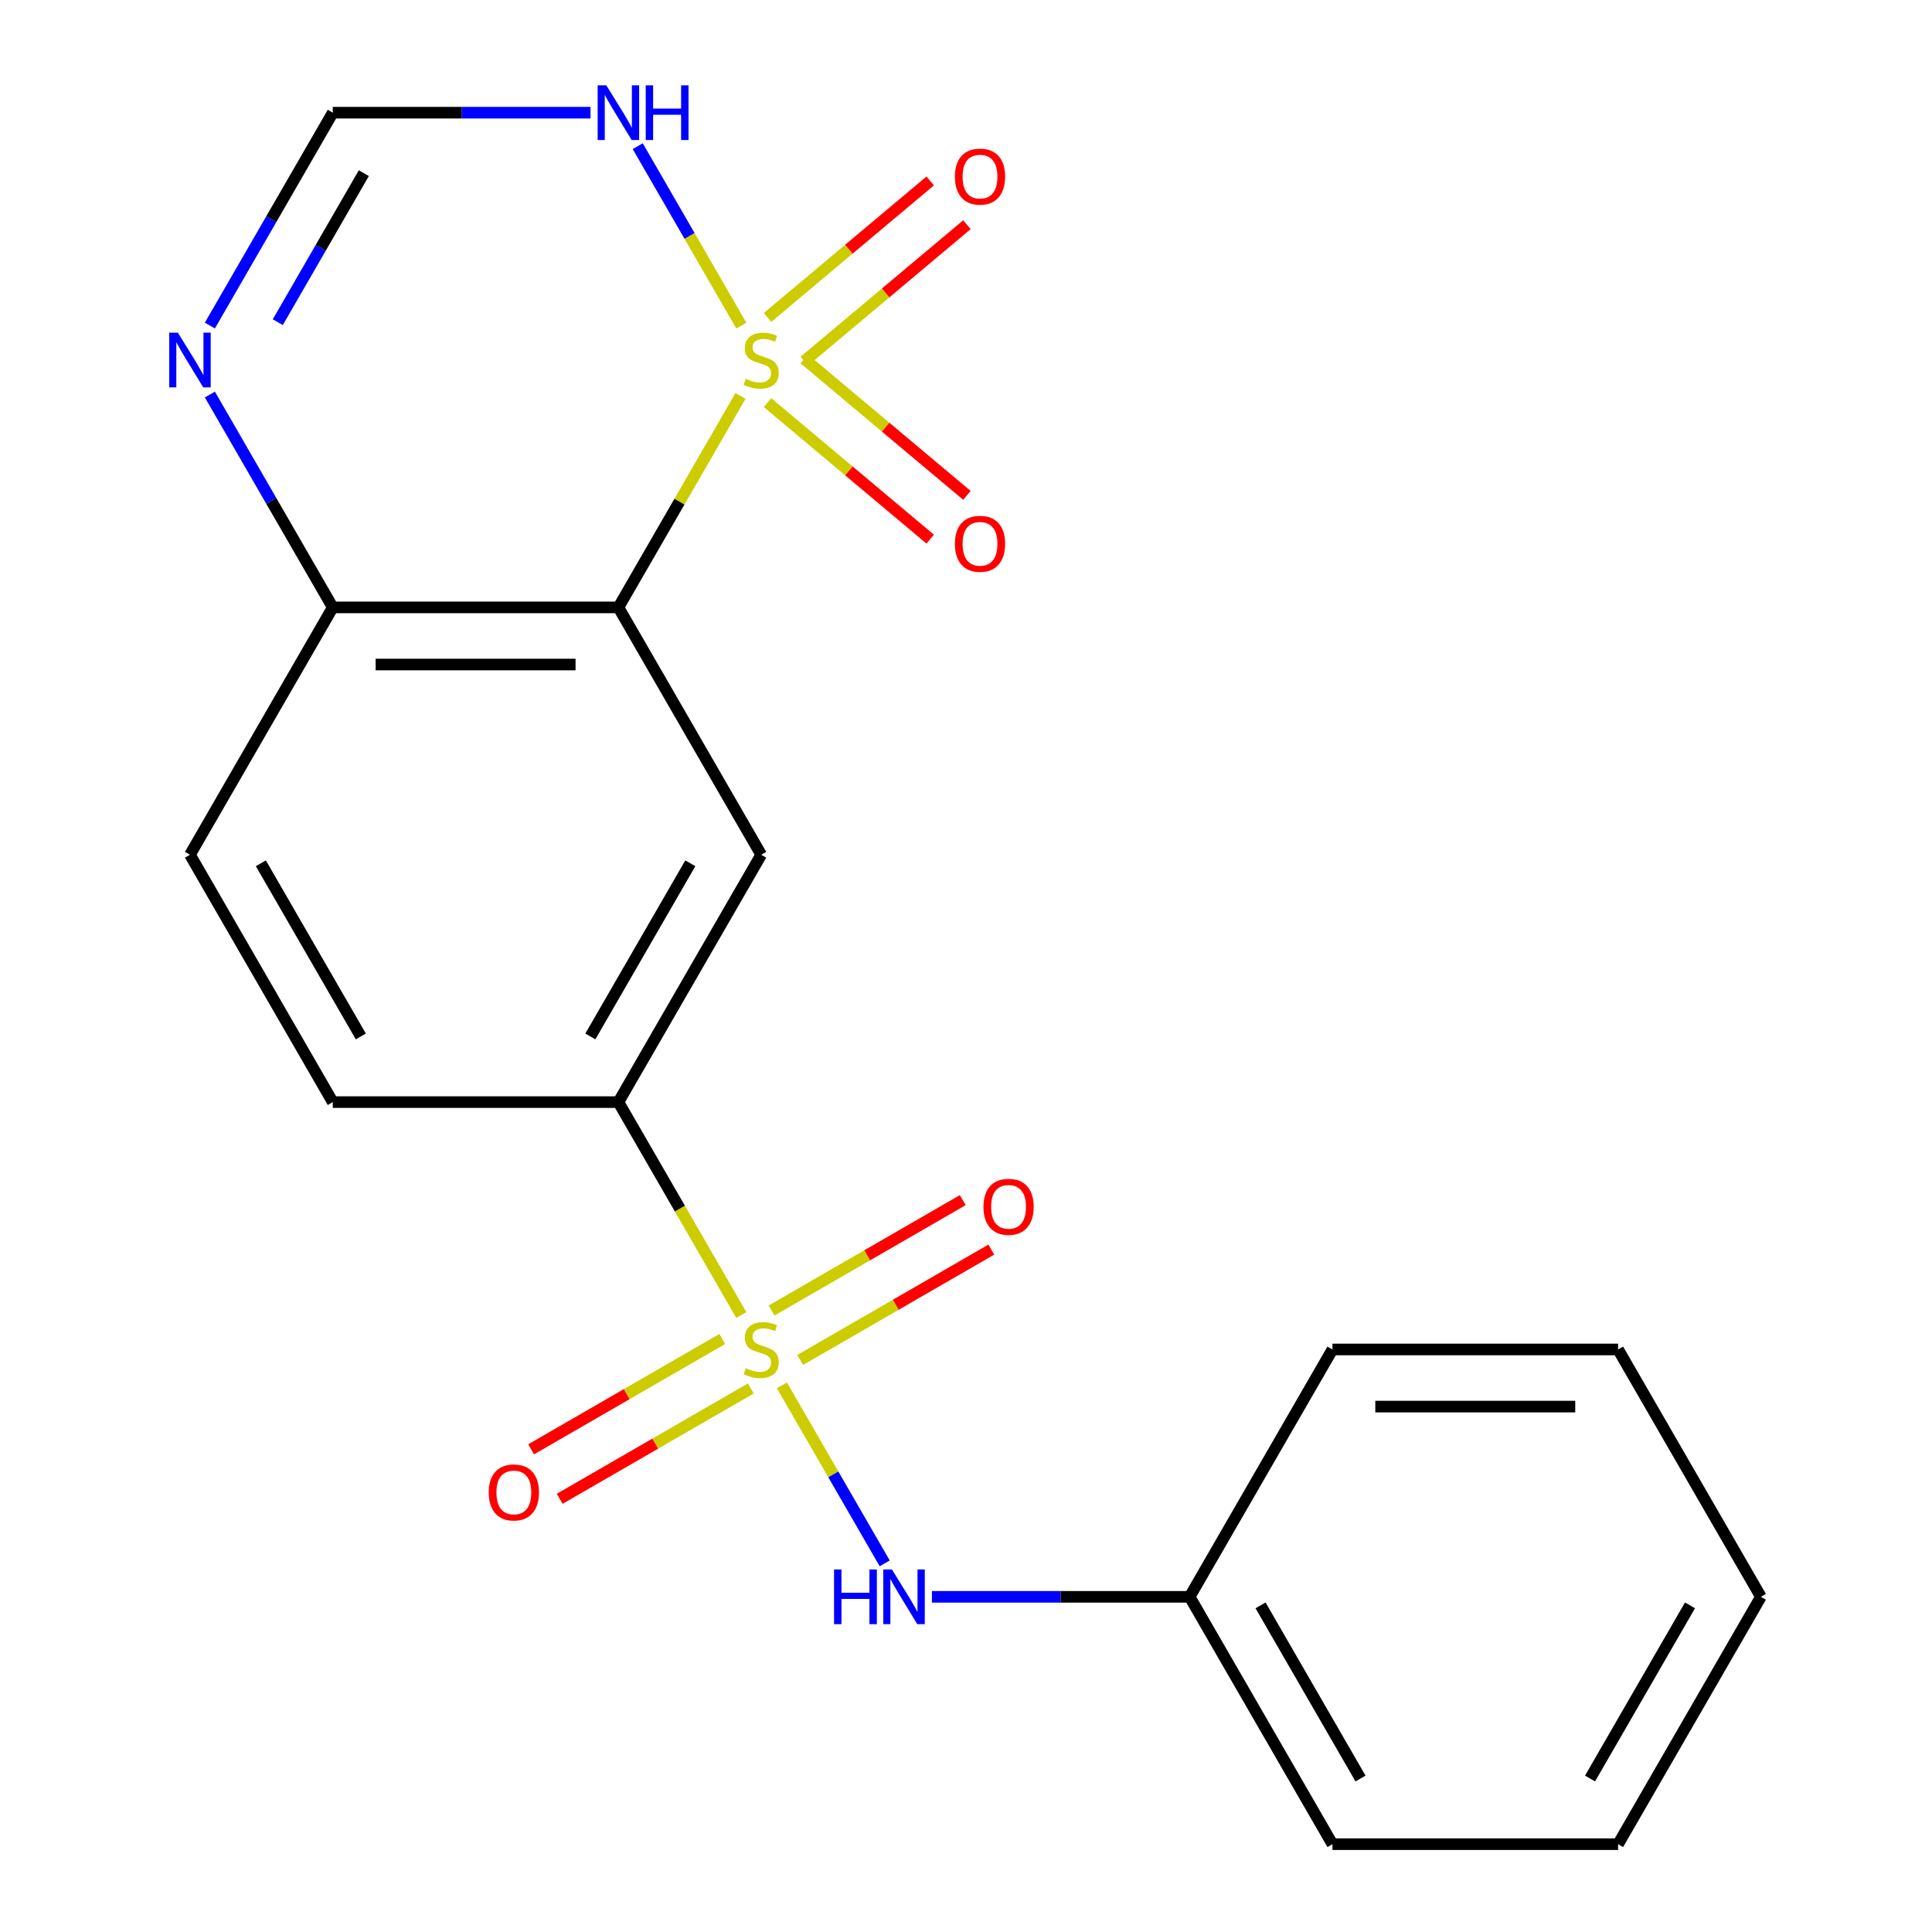 <?xml version='1.0' encoding='iso-8859-1'?>
<svg version='1.1' baseProfile='full'
              xmlns='http://www.w3.org/2000/svg'
                      xmlns:rdkit='http://www.rdkit.org/xml'
                      xmlns:xlink='http://www.w3.org/1999/xlink'
                  xml:space='preserve'
width='1000px' height='1000px' viewBox='0 0 1000 1000'>
<!-- END OF HEADER -->
<rect style='opacity:1.0;fill:#FFFFFF;stroke:none' width='1000' height='1000' x='0' y='0'> </rect>
<path class='bond-1' d='M 383.277,204.932 L 351.68,259.66' style='fill:none;fill-rule:evenodd;stroke:#CCCC00;stroke-width:6px;stroke-linecap:butt;stroke-linejoin:miter;stroke-opacity:1' />
<path class='bond-1' d='M 351.68,259.66 L 320.083,314.388' style='fill:none;fill-rule:evenodd;stroke:#000000;stroke-width:6px;stroke-linecap:butt;stroke-linejoin:miter;stroke-opacity:1' />
<path class='bond-2' d='M 383.716,168.54 L 356.906,122.103' style='fill:none;fill-rule:evenodd;stroke:#CCCC00;stroke-width:6px;stroke-linecap:butt;stroke-linejoin:miter;stroke-opacity:1' />
<path class='bond-2' d='M 356.906,122.103 L 330.095,75.666' style='fill:none;fill-rule:evenodd;stroke:#0000FF;stroke-width:6px;stroke-linecap:butt;stroke-linejoin:miter;stroke-opacity:1' />
<path class='bond-9' d='M 416.281,186.961 L 458.379,151.637' style='fill:none;fill-rule:evenodd;stroke:#CCCC00;stroke-width:6px;stroke-linecap:butt;stroke-linejoin:miter;stroke-opacity:1' />
<path class='bond-9' d='M 458.379,151.637 L 500.477,116.313' style='fill:none;fill-rule:evenodd;stroke:#FF0000;stroke-width:6px;stroke-linecap:butt;stroke-linejoin:miter;stroke-opacity:1' />
<path class='bond-9' d='M 397.275,164.311 L 439.373,128.987' style='fill:none;fill-rule:evenodd;stroke:#CCCC00;stroke-width:6px;stroke-linecap:butt;stroke-linejoin:miter;stroke-opacity:1' />
<path class='bond-9' d='M 439.373,128.987 L 481.471,93.662' style='fill:none;fill-rule:evenodd;stroke:#FF0000;stroke-width:6px;stroke-linecap:butt;stroke-linejoin:miter;stroke-opacity:1' />
<path class='bond-10' d='M 397.275,208.402 L 439.373,243.726' style='fill:none;fill-rule:evenodd;stroke:#CCCC00;stroke-width:6px;stroke-linecap:butt;stroke-linejoin:miter;stroke-opacity:1' />
<path class='bond-10' d='M 439.373,243.726 L 481.471,279.05' style='fill:none;fill-rule:evenodd;stroke:#FF0000;stroke-width:6px;stroke-linecap:butt;stroke-linejoin:miter;stroke-opacity:1' />
<path class='bond-10' d='M 416.281,185.752 L 458.379,221.076' style='fill:none;fill-rule:evenodd;stroke:#CCCC00;stroke-width:6px;stroke-linecap:butt;stroke-linejoin:miter;stroke-opacity:1' />
<path class='bond-10' d='M 458.379,221.076 L 500.477,256.4' style='fill:none;fill-rule:evenodd;stroke:#FF0000;stroke-width:6px;stroke-linecap:butt;stroke-linejoin:miter;stroke-opacity:1' />
<path class='bond-0' d='M 383.716,680.666 L 351.9,625.559' style='fill:none;fill-rule:evenodd;stroke:#CCCC00;stroke-width:6px;stroke-linecap:butt;stroke-linejoin:miter;stroke-opacity:1' />
<path class='bond-0' d='M 351.9,625.559 L 320.083,570.451' style='fill:none;fill-rule:evenodd;stroke:#000000;stroke-width:6px;stroke-linecap:butt;stroke-linejoin:miter;stroke-opacity:1' />
<path class='bond-5' d='M 404.727,717.058 L 431.324,763.126' style='fill:none;fill-rule:evenodd;stroke:#CCCC00;stroke-width:6px;stroke-linecap:butt;stroke-linejoin:miter;stroke-opacity:1' />
<path class='bond-5' d='M 431.324,763.126 L 457.922,809.194' style='fill:none;fill-rule:evenodd;stroke:#0000FF;stroke-width:6px;stroke-linecap:butt;stroke-linejoin:miter;stroke-opacity:1' />
<path class='bond-11' d='M 373.834,693.055 L 324.37,721.614' style='fill:none;fill-rule:evenodd;stroke:#CCCC00;stroke-width:6px;stroke-linecap:butt;stroke-linejoin:miter;stroke-opacity:1' />
<path class='bond-11' d='M 324.37,721.614 L 274.906,750.172' style='fill:none;fill-rule:evenodd;stroke:#FF0000;stroke-width:6px;stroke-linecap:butt;stroke-linejoin:miter;stroke-opacity:1' />
<path class='bond-11' d='M 388.618,718.662 L 339.154,747.22' style='fill:none;fill-rule:evenodd;stroke:#CCCC00;stroke-width:6px;stroke-linecap:butt;stroke-linejoin:miter;stroke-opacity:1' />
<path class='bond-11' d='M 339.154,747.22 L 289.69,775.778' style='fill:none;fill-rule:evenodd;stroke:#FF0000;stroke-width:6px;stroke-linecap:butt;stroke-linejoin:miter;stroke-opacity:1' />
<path class='bond-12' d='M 414.17,703.909 L 463.634,675.351' style='fill:none;fill-rule:evenodd;stroke:#CCCC00;stroke-width:6px;stroke-linecap:butt;stroke-linejoin:miter;stroke-opacity:1' />
<path class='bond-12' d='M 463.634,675.351 L 513.099,646.793' style='fill:none;fill-rule:evenodd;stroke:#FF0000;stroke-width:6px;stroke-linecap:butt;stroke-linejoin:miter;stroke-opacity:1' />
<path class='bond-12' d='M 399.386,678.303 L 448.851,649.745' style='fill:none;fill-rule:evenodd;stroke:#CCCC00;stroke-width:6px;stroke-linecap:butt;stroke-linejoin:miter;stroke-opacity:1' />
<path class='bond-12' d='M 448.851,649.745 L 498.315,621.187' style='fill:none;fill-rule:evenodd;stroke:#FF0000;stroke-width:6px;stroke-linecap:butt;stroke-linejoin:miter;stroke-opacity:1' />
<path class='bond-3' d='M 320.083,314.388 L 394.002,442.419' style='fill:none;fill-rule:evenodd;stroke:#000000;stroke-width:6px;stroke-linecap:butt;stroke-linejoin:miter;stroke-opacity:1' />
<path class='bond-8' d='M 320.083,314.388 L 172.245,314.388' style='fill:none;fill-rule:evenodd;stroke:#000000;stroke-width:6px;stroke-linecap:butt;stroke-linejoin:miter;stroke-opacity:1' />
<path class='bond-8' d='M 297.908,343.955 L 194.421,343.955' style='fill:none;fill-rule:evenodd;stroke:#000000;stroke-width:6px;stroke-linecap:butt;stroke-linejoin:miter;stroke-opacity:1' />
<path class='bond-7' d='M 305.647,58.325 L 238.946,58.325' style='fill:none;fill-rule:evenodd;stroke:#0000FF;stroke-width:6px;stroke-linecap:butt;stroke-linejoin:miter;stroke-opacity:1' />
<path class='bond-7' d='M 238.946,58.325 L 172.245,58.325' style='fill:none;fill-rule:evenodd;stroke:#000000;stroke-width:6px;stroke-linecap:butt;stroke-linejoin:miter;stroke-opacity:1' />
<path class='bond-4' d='M 394.002,442.419 L 320.083,570.451' style='fill:none;fill-rule:evenodd;stroke:#000000;stroke-width:6px;stroke-linecap:butt;stroke-linejoin:miter;stroke-opacity:1' />
<path class='bond-4' d='M 357.308,446.84 L 305.565,536.462' style='fill:none;fill-rule:evenodd;stroke:#000000;stroke-width:6px;stroke-linecap:butt;stroke-linejoin:miter;stroke-opacity:1' />
<path class='bond-22' d='M 320.083,570.451 L 172.245,570.451' style='fill:none;fill-rule:evenodd;stroke:#000000;stroke-width:6px;stroke-linecap:butt;stroke-linejoin:miter;stroke-opacity:1' />
<path class='bond-15' d='M 482.357,826.514 L 549.058,826.514' style='fill:none;fill-rule:evenodd;stroke:#0000FF;stroke-width:6px;stroke-linecap:butt;stroke-linejoin:miter;stroke-opacity:1' />
<path class='bond-15' d='M 549.058,826.514 L 615.759,826.514' style='fill:none;fill-rule:evenodd;stroke:#000000;stroke-width:6px;stroke-linecap:butt;stroke-linejoin:miter;stroke-opacity:1' />
<path class='bond-6' d='M 108.635,168.5 L 140.44,113.413' style='fill:none;fill-rule:evenodd;stroke:#0000FF;stroke-width:6px;stroke-linecap:butt;stroke-linejoin:miter;stroke-opacity:1' />
<path class='bond-6' d='M 140.44,113.413 L 172.245,58.325' style='fill:none;fill-rule:evenodd;stroke:#000000;stroke-width:6px;stroke-linecap:butt;stroke-linejoin:miter;stroke-opacity:1' />
<path class='bond-6' d='M 143.783,166.758 L 166.047,128.196' style='fill:none;fill-rule:evenodd;stroke:#0000FF;stroke-width:6px;stroke-linecap:butt;stroke-linejoin:miter;stroke-opacity:1' />
<path class='bond-6' d='M 166.047,128.196 L 188.31,89.635' style='fill:none;fill-rule:evenodd;stroke:#000000;stroke-width:6px;stroke-linecap:butt;stroke-linejoin:miter;stroke-opacity:1' />
<path class='bond-21' d='M 108.635,204.212 L 140.44,259.3' style='fill:none;fill-rule:evenodd;stroke:#0000FF;stroke-width:6px;stroke-linecap:butt;stroke-linejoin:miter;stroke-opacity:1' />
<path class='bond-21' d='M 140.44,259.3 L 172.245,314.388' style='fill:none;fill-rule:evenodd;stroke:#000000;stroke-width:6px;stroke-linecap:butt;stroke-linejoin:miter;stroke-opacity:1' />
<path class='bond-14' d='M 172.245,314.388 L 98.326,442.419' style='fill:none;fill-rule:evenodd;stroke:#000000;stroke-width:6px;stroke-linecap:butt;stroke-linejoin:miter;stroke-opacity:1' />
<path class='bond-13' d='M 172.245,570.451 L 98.326,442.419' style='fill:none;fill-rule:evenodd;stroke:#000000;stroke-width:6px;stroke-linecap:butt;stroke-linejoin:miter;stroke-opacity:1' />
<path class='bond-13' d='M 186.764,536.462 L 135.02,446.84' style='fill:none;fill-rule:evenodd;stroke:#000000;stroke-width:6px;stroke-linecap:butt;stroke-linejoin:miter;stroke-opacity:1' />
<path class='bond-16' d='M 615.759,826.514 L 689.678,954.545' style='fill:none;fill-rule:evenodd;stroke:#000000;stroke-width:6px;stroke-linecap:butt;stroke-linejoin:miter;stroke-opacity:1' />
<path class='bond-16' d='M 652.454,830.935 L 704.197,920.557' style='fill:none;fill-rule:evenodd;stroke:#000000;stroke-width:6px;stroke-linecap:butt;stroke-linejoin:miter;stroke-opacity:1' />
<path class='bond-17' d='M 615.759,826.514 L 689.678,698.482' style='fill:none;fill-rule:evenodd;stroke:#000000;stroke-width:6px;stroke-linecap:butt;stroke-linejoin:miter;stroke-opacity:1' />
<path class='bond-19' d='M 689.678,954.545 L 837.517,954.545' style='fill:none;fill-rule:evenodd;stroke:#000000;stroke-width:6px;stroke-linecap:butt;stroke-linejoin:miter;stroke-opacity:1' />
<path class='bond-18' d='M 689.678,698.482 L 837.517,698.482' style='fill:none;fill-rule:evenodd;stroke:#000000;stroke-width:6px;stroke-linecap:butt;stroke-linejoin:miter;stroke-opacity:1' />
<path class='bond-18' d='M 711.854,728.05 L 815.341,728.05' style='fill:none;fill-rule:evenodd;stroke:#000000;stroke-width:6px;stroke-linecap:butt;stroke-linejoin:miter;stroke-opacity:1' />
<path class='bond-20' d='M 837.517,698.482 L 911.436,826.514' style='fill:none;fill-rule:evenodd;stroke:#000000;stroke-width:6px;stroke-linecap:butt;stroke-linejoin:miter;stroke-opacity:1' />
<path class='bond-23' d='M 837.517,954.545 L 911.436,826.514' style='fill:none;fill-rule:evenodd;stroke:#000000;stroke-width:6px;stroke-linecap:butt;stroke-linejoin:miter;stroke-opacity:1' />
<path class='bond-23' d='M 822.998,920.557 L 874.741,830.935' style='fill:none;fill-rule:evenodd;stroke:#000000;stroke-width:6px;stroke-linecap:butt;stroke-linejoin:miter;stroke-opacity:1' />
<path  class='atom-0' d='M 386.002 196.076
Q 386.322 196.196, 387.642 196.756
Q 388.962 197.316, 390.402 197.676
Q 391.882 197.996, 393.322 197.996
Q 396.002 197.996, 397.562 196.716
Q 399.122 195.396, 399.122 193.116
Q 399.122 191.556, 398.322 190.596
Q 397.562 189.636, 396.362 189.116
Q 395.162 188.596, 393.162 187.996
Q 390.642 187.236, 389.122 186.516
Q 387.642 185.796, 386.562 184.276
Q 385.522 182.756, 385.522 180.196
Q 385.522 176.636, 387.922 174.436
Q 390.362 172.236, 395.162 172.236
Q 398.442 172.236, 402.162 173.796
L 401.242 176.876
Q 397.842 175.476, 395.282 175.476
Q 392.522 175.476, 391.002 176.636
Q 389.482 177.756, 389.522 179.716
Q 389.522 181.236, 390.282 182.156
Q 391.082 183.076, 392.202 183.596
Q 393.362 184.116, 395.282 184.716
Q 397.842 185.516, 399.362 186.316
Q 400.882 187.116, 401.962 188.756
Q 403.082 190.356, 403.082 193.116
Q 403.082 197.036, 400.442 199.156
Q 397.842 201.236, 393.482 201.236
Q 390.962 201.236, 389.042 200.676
Q 387.162 200.156, 384.922 199.236
L 386.002 196.076
' fill='#CCCC00'/>
<path  class='atom-1' d='M 386.002 708.202
Q 386.322 708.322, 387.642 708.882
Q 388.962 709.442, 390.402 709.802
Q 391.882 710.122, 393.322 710.122
Q 396.002 710.122, 397.562 708.842
Q 399.122 707.522, 399.122 705.242
Q 399.122 703.682, 398.322 702.722
Q 397.562 701.762, 396.362 701.242
Q 395.162 700.722, 393.162 700.122
Q 390.642 699.362, 389.122 698.642
Q 387.642 697.922, 386.562 696.402
Q 385.522 694.882, 385.522 692.322
Q 385.522 688.762, 387.922 686.562
Q 390.362 684.362, 395.162 684.362
Q 398.442 684.362, 402.162 685.922
L 401.242 689.002
Q 397.842 687.602, 395.282 687.602
Q 392.522 687.602, 391.002 688.762
Q 389.482 689.882, 389.522 691.842
Q 389.522 693.362, 390.282 694.282
Q 391.082 695.202, 392.202 695.722
Q 393.362 696.242, 395.282 696.842
Q 397.842 697.642, 399.362 698.442
Q 400.882 699.242, 401.962 700.882
Q 403.082 702.482, 403.082 705.242
Q 403.082 709.162, 400.442 711.282
Q 397.842 713.362, 393.482 713.362
Q 390.962 713.362, 389.042 712.802
Q 387.162 712.282, 384.922 711.362
L 386.002 708.202
' fill='#CCCC00'/>
<path  class='atom-3' d='M 313.823 44.165
L 323.103 59.165
Q 324.023 60.645, 325.503 63.325
Q 326.983 66.005, 327.063 66.165
L 327.063 44.165
L 330.823 44.165
L 330.823 72.485
L 326.943 72.485
L 316.983 56.085
Q 315.823 54.165, 314.583 51.965
Q 313.383 49.765, 313.023 49.085
L 313.023 72.485
L 309.343 72.485
L 309.343 44.165
L 313.823 44.165
' fill='#0000FF'/>
<path  class='atom-3' d='M 334.223 44.165
L 338.063 44.165
L 338.063 56.205
L 352.543 56.205
L 352.543 44.165
L 356.383 44.165
L 356.383 72.485
L 352.543 72.485
L 352.543 59.405
L 338.063 59.405
L 338.063 72.485
L 334.223 72.485
L 334.223 44.165
' fill='#0000FF'/>
<path  class='atom-6' d='M 431.701 812.354
L 435.541 812.354
L 435.541 824.394
L 450.021 824.394
L 450.021 812.354
L 453.861 812.354
L 453.861 840.674
L 450.021 840.674
L 450.021 827.594
L 435.541 827.594
L 435.541 840.674
L 431.701 840.674
L 431.701 812.354
' fill='#0000FF'/>
<path  class='atom-6' d='M 461.661 812.354
L 470.941 827.354
Q 471.861 828.834, 473.341 831.514
Q 474.821 834.194, 474.901 834.354
L 474.901 812.354
L 478.661 812.354
L 478.661 840.674
L 474.781 840.674
L 464.821 824.274
Q 463.661 822.354, 462.421 820.154
Q 461.221 817.954, 460.861 817.274
L 460.861 840.674
L 457.181 840.674
L 457.181 812.354
L 461.661 812.354
' fill='#0000FF'/>
<path  class='atom-7' d='M 92.066 172.196
L 101.346 187.196
Q 102.266 188.676, 103.746 191.356
Q 105.226 194.036, 105.306 194.196
L 105.306 172.196
L 109.066 172.196
L 109.066 200.516
L 105.186 200.516
L 95.226 184.116
Q 94.066 182.196, 92.826 179.996
Q 91.626 177.796, 91.266 177.116
L 91.266 200.516
L 87.586 200.516
L 87.586 172.196
L 92.066 172.196
' fill='#0000FF'/>
<path  class='atom-10' d='M 494.253 91.408
Q 494.253 84.608, 497.613 80.808
Q 500.973 77.008, 507.253 77.008
Q 513.533 77.008, 516.893 80.808
Q 520.253 84.608, 520.253 91.408
Q 520.253 98.288, 516.853 102.208
Q 513.453 106.088, 507.253 106.088
Q 501.013 106.088, 497.613 102.208
Q 494.253 98.328, 494.253 91.408
M 507.253 102.888
Q 511.573 102.888, 513.893 100.008
Q 516.253 97.088, 516.253 91.408
Q 516.253 85.848, 513.893 83.048
Q 511.573 80.208, 507.253 80.208
Q 502.933 80.208, 500.573 83.008
Q 498.253 85.808, 498.253 91.408
Q 498.253 97.128, 500.573 100.008
Q 502.933 102.888, 507.253 102.888
' fill='#FF0000'/>
<path  class='atom-11' d='M 494.253 281.465
Q 494.253 274.665, 497.613 270.865
Q 500.973 267.065, 507.253 267.065
Q 513.533 267.065, 516.893 270.865
Q 520.253 274.665, 520.253 281.465
Q 520.253 288.345, 516.853 292.265
Q 513.453 296.145, 507.253 296.145
Q 501.013 296.145, 497.613 292.265
Q 494.253 288.385, 494.253 281.465
M 507.253 292.945
Q 511.573 292.945, 513.893 290.065
Q 516.253 287.145, 516.253 281.465
Q 516.253 275.905, 513.893 273.105
Q 511.573 270.265, 507.253 270.265
Q 502.933 270.265, 500.573 273.065
Q 498.253 275.865, 498.253 281.465
Q 498.253 287.185, 500.573 290.065
Q 502.933 292.945, 507.253 292.945
' fill='#FF0000'/>
<path  class='atom-12' d='M 252.971 772.481
Q 252.971 765.681, 256.331 761.881
Q 259.691 758.081, 265.971 758.081
Q 272.251 758.081, 275.611 761.881
Q 278.971 765.681, 278.971 772.481
Q 278.971 779.361, 275.571 783.281
Q 272.171 787.161, 265.971 787.161
Q 259.731 787.161, 256.331 783.281
Q 252.971 779.401, 252.971 772.481
M 265.971 783.961
Q 270.291 783.961, 272.611 781.081
Q 274.971 778.161, 274.971 772.481
Q 274.971 766.921, 272.611 764.121
Q 270.291 761.281, 265.971 761.281
Q 261.651 761.281, 259.291 764.081
Q 256.971 766.881, 256.971 772.481
Q 256.971 778.201, 259.291 781.081
Q 261.651 783.961, 265.971 783.961
' fill='#FF0000'/>
<path  class='atom-13' d='M 509.034 624.643
Q 509.034 617.843, 512.394 614.043
Q 515.754 610.243, 522.034 610.243
Q 528.314 610.243, 531.674 614.043
Q 535.034 617.843, 535.034 624.643
Q 535.034 631.523, 531.634 635.443
Q 528.234 639.323, 522.034 639.323
Q 515.794 639.323, 512.394 635.443
Q 509.034 631.563, 509.034 624.643
M 522.034 636.123
Q 526.354 636.123, 528.674 633.243
Q 531.034 630.323, 531.034 624.643
Q 531.034 619.083, 528.674 616.283
Q 526.354 613.443, 522.034 613.443
Q 517.714 613.443, 515.354 616.243
Q 513.034 619.043, 513.034 624.643
Q 513.034 630.363, 515.354 633.243
Q 517.714 636.123, 522.034 636.123
' fill='#FF0000'/>
</svg>
